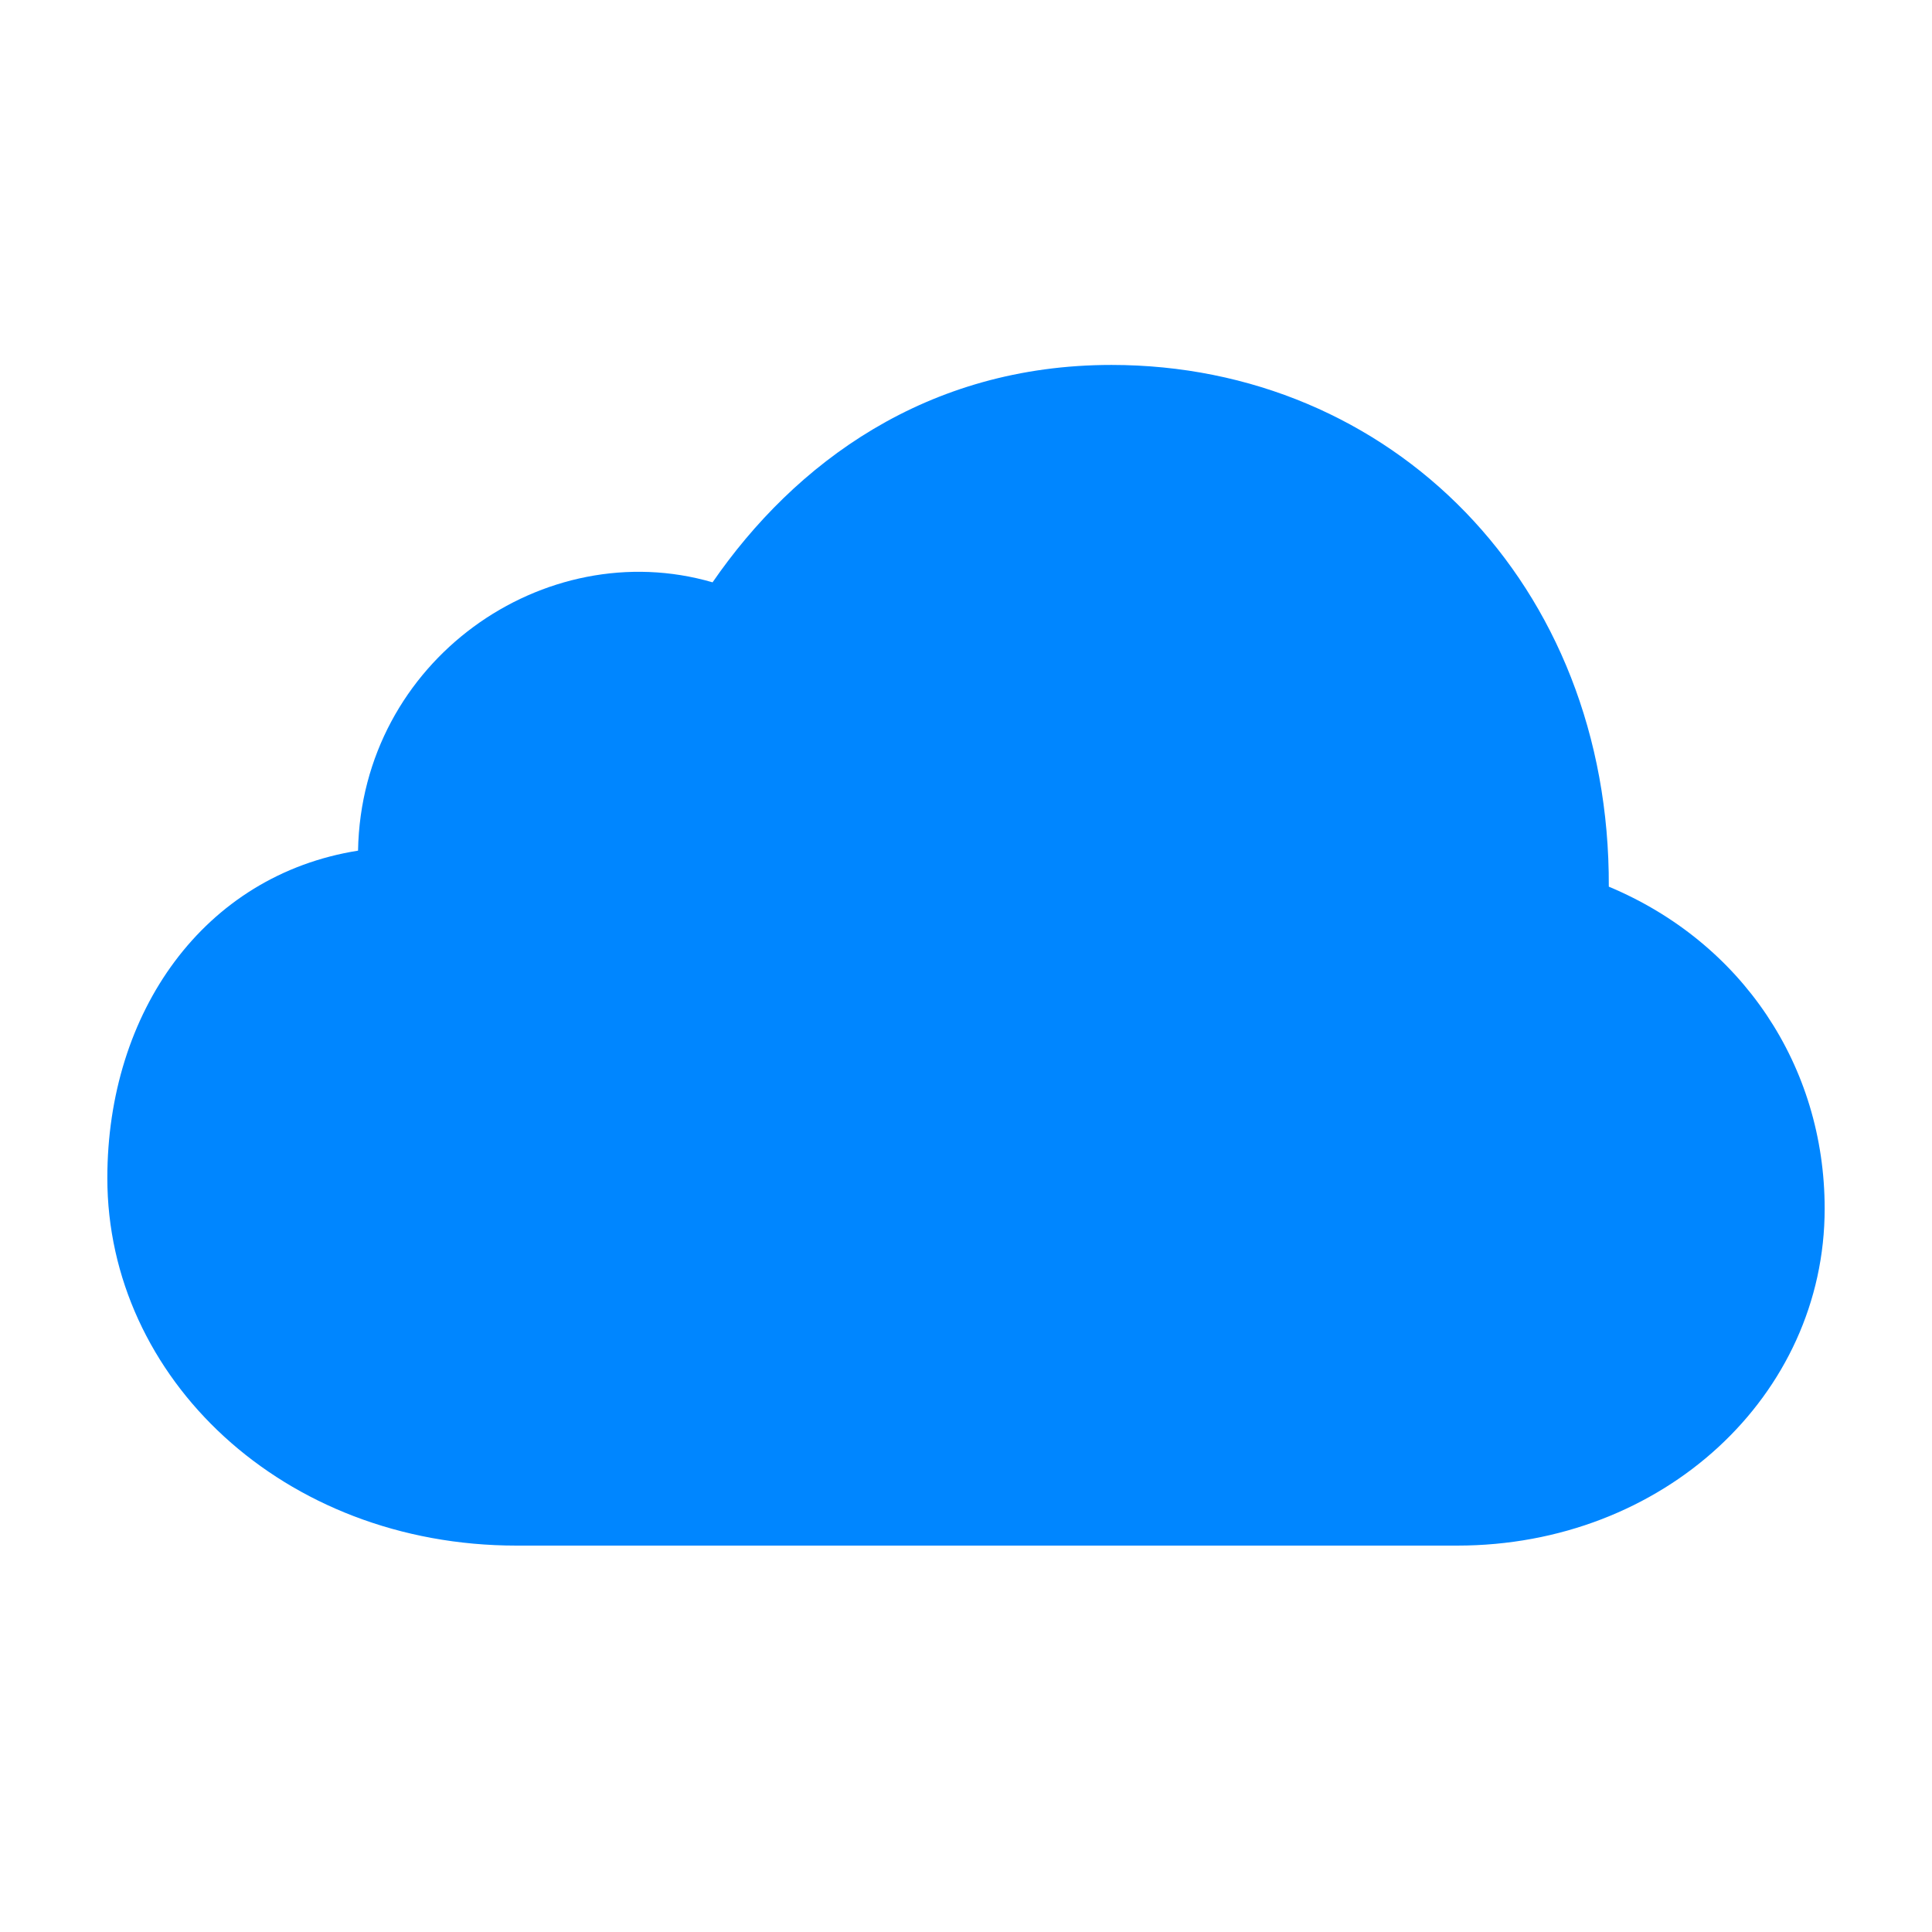 <svg width="90" height="90" viewBox="0 0 90 90" fill="none" xmlns="http://www.w3.org/2000/svg">
<path d="M67.88 72C77.49 72 85 65.006 85 56.304C85 49.658 81.149 43.899 74.944 41.304C75.008 27.19 64.793 17 51.778 17C43.154 17 37.013 21.589 33.194 27.127C25.366 24.848 16.838 30.766 16.679 39.627C9.487 40.766 5 47.158 5 54.88C5 64.183 13.178 72 24.061 72H67.88Z" fill="#0086FF"/>
</svg>
